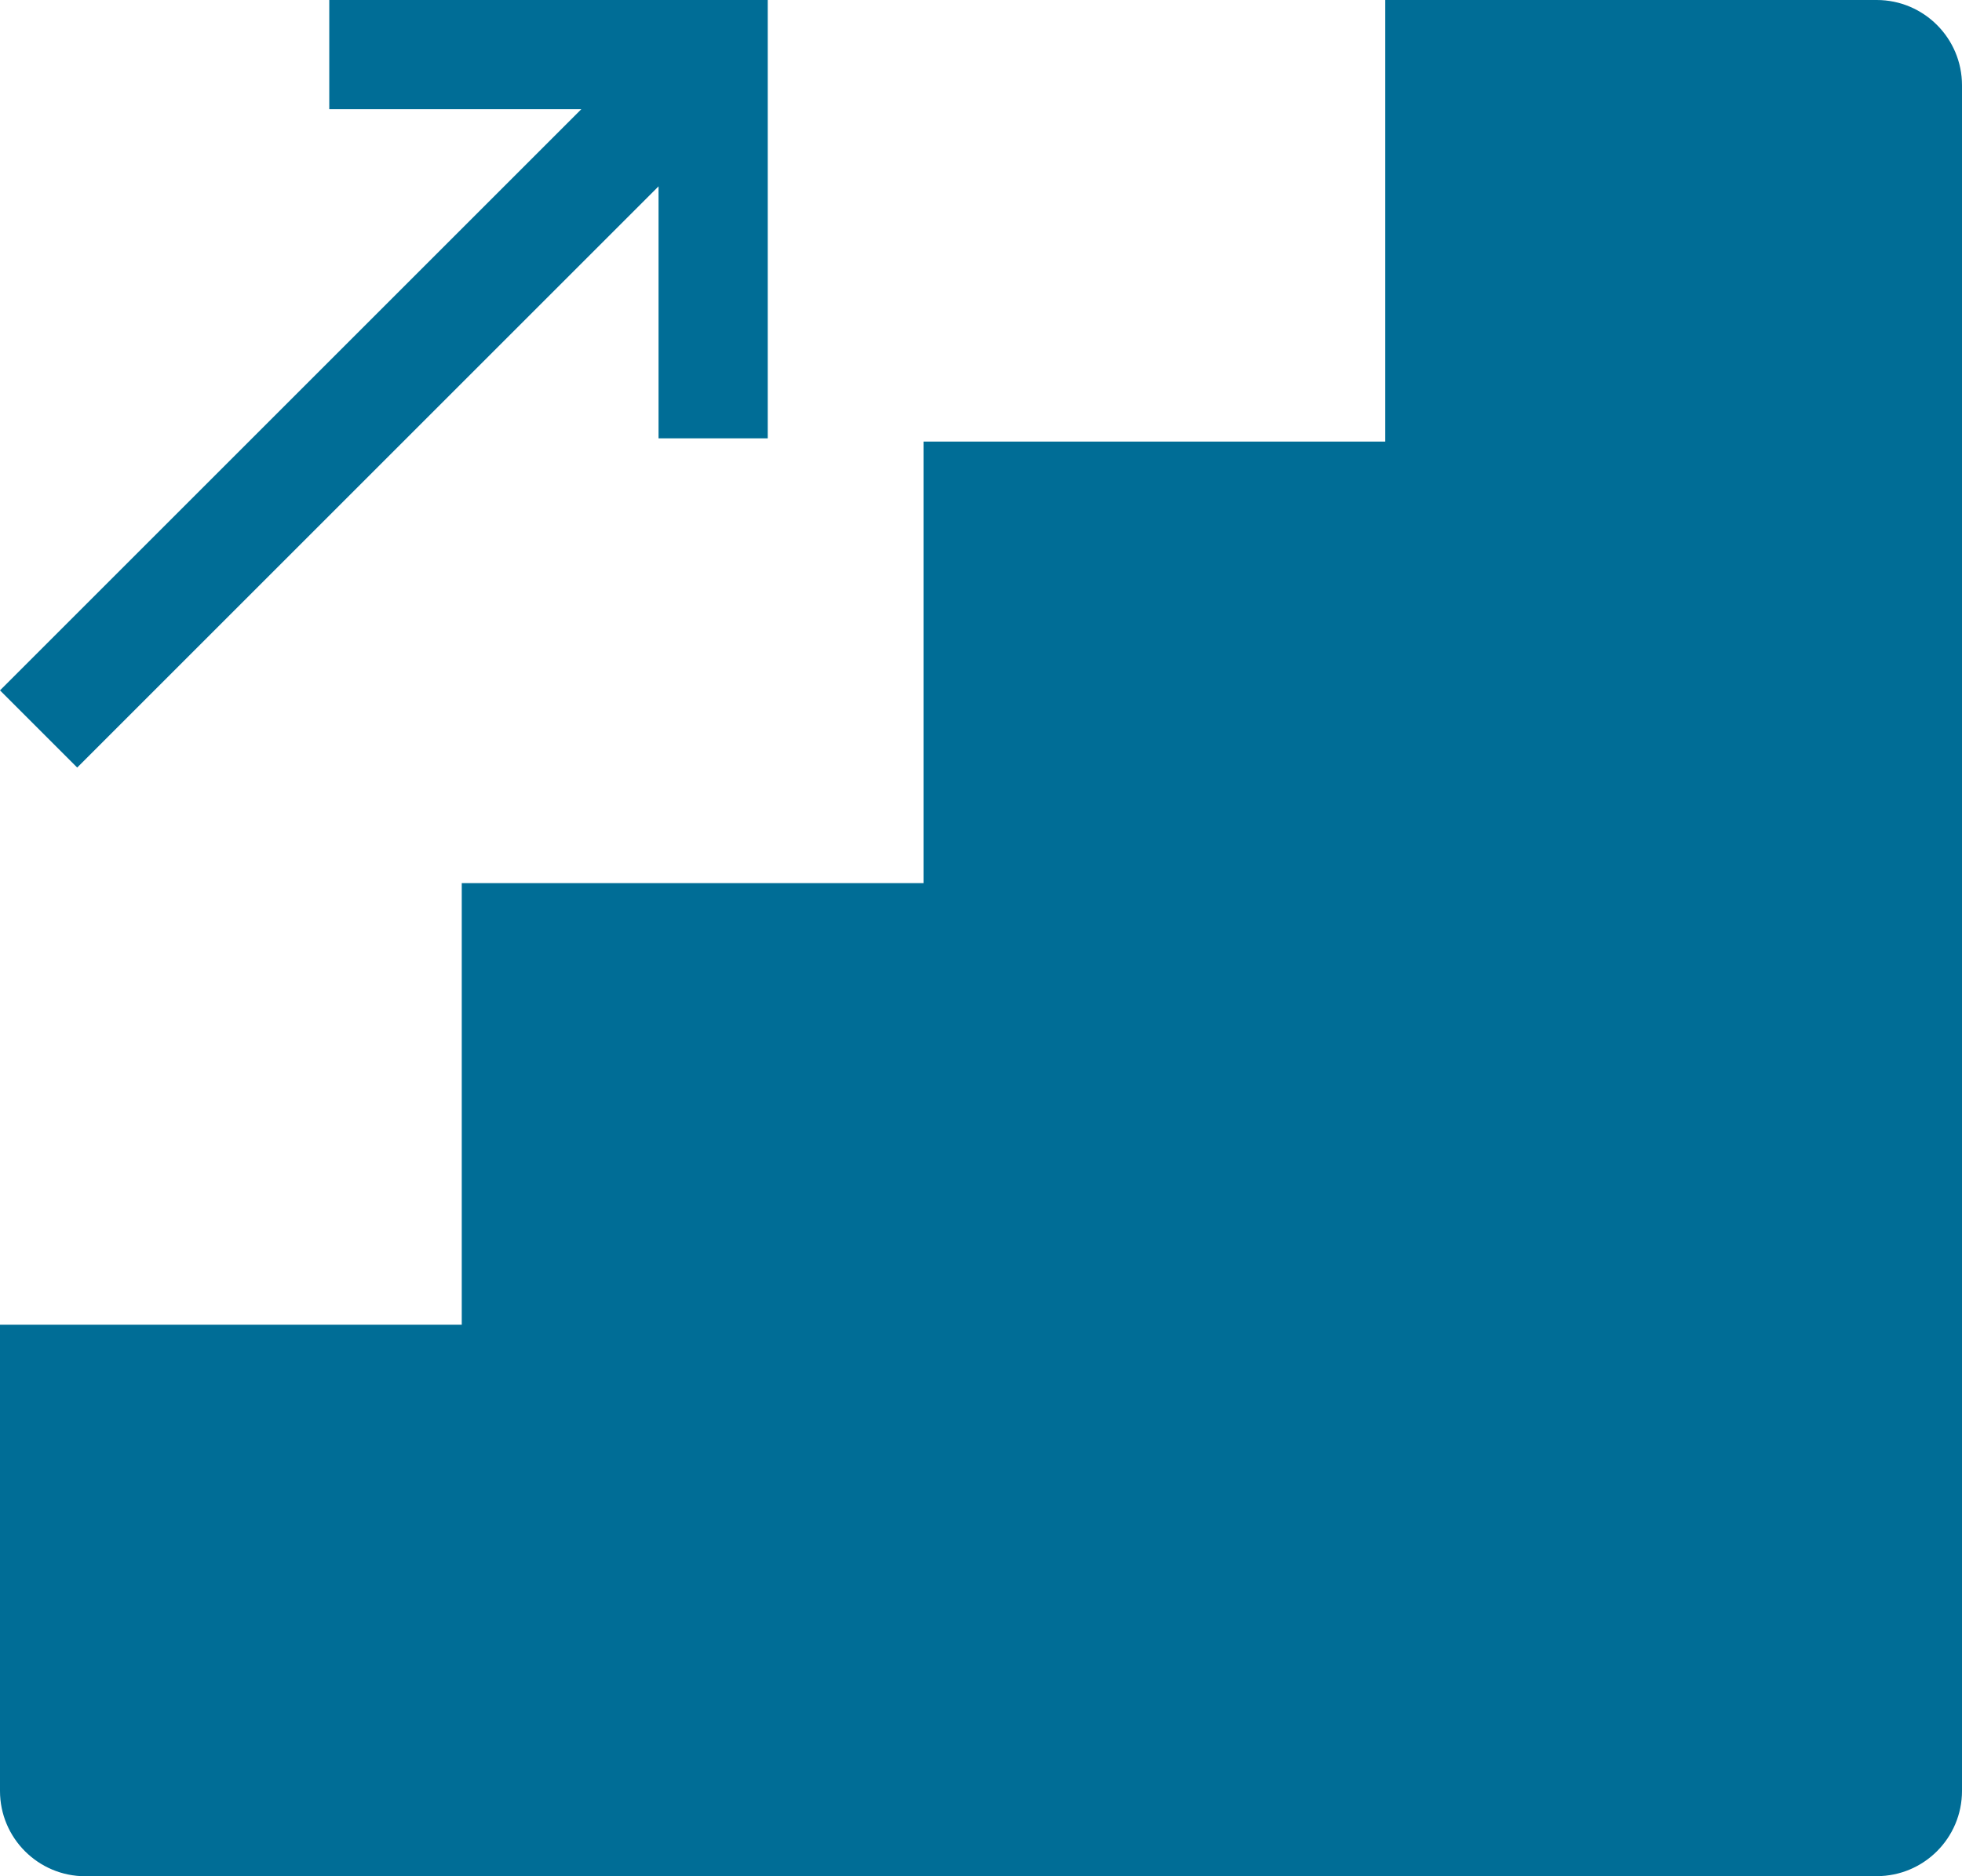 <?xml version="1.0" encoding="UTF-8"?>
<svg width="23px" height="22px" viewBox="0 0 23 22" version="1.1" xmlns="http://www.w3.org/2000/svg" xmlns:xlink="http://www.w3.org/1999/xlink">
    <!-- Generator: sketchtool 51.1 (57501) - http://www.bohemiancoding.com/sketch -->
    <title>76BE5E5A-BFA3-4D22-9F60-20631E8B8BDF</title>
    <desc>Created with sketchtool.</desc>
    <defs></defs>
    <g id="Page-1" stroke="none" stroke-width="1" fill="none" fill-rule="evenodd">
        <g id="Job-Details-Page-Desk-(Inventory-Details)" transform="translate(-1195, -946)">
            <g id="Job-Details" transform="translate(375, 140)">
                <g id="From---To" transform="translate(304, 805)">
                    <g id="Drop-Off" transform="translate(366, 0)">
                        <g id="Number-of-flights-Icon-/-5" transform="translate(150, 1)">
                            <g id="promotion" stroke-width="1" fill-rule="evenodd" fill="#006D96">
                                <path d="M16.239,0 L16.239,5.178 L10.826,5.178 L10.826,10.355 L5.413,10.355 L5.413,15.533 L0,15.533 L-2.24184897e-05,21 C-2.24184897e-05,21.552 0.448,22 1,22 C1,22 1,22 1,22 L22,21.999 C22.552,21.999 23,21.552 23,20.999 L23,1 C23,0.448 22.552,-1.01453063e-16 22,0 L16.239,0 Z" id="Shape" fill-rule="nonzero"></path>
                                <polygon id="Shape" fill-rule="nonzero" points="3.86 0 3.86 1.28 6.815 1.28 0 8.095 0.905 9 7.72 2.185 7.72 5.14 9 5.14 9 0"></polygon>
                            </g>
                        </g>
                    </g>
                </g>
            </g>
        </g>
    </g>
</svg>
